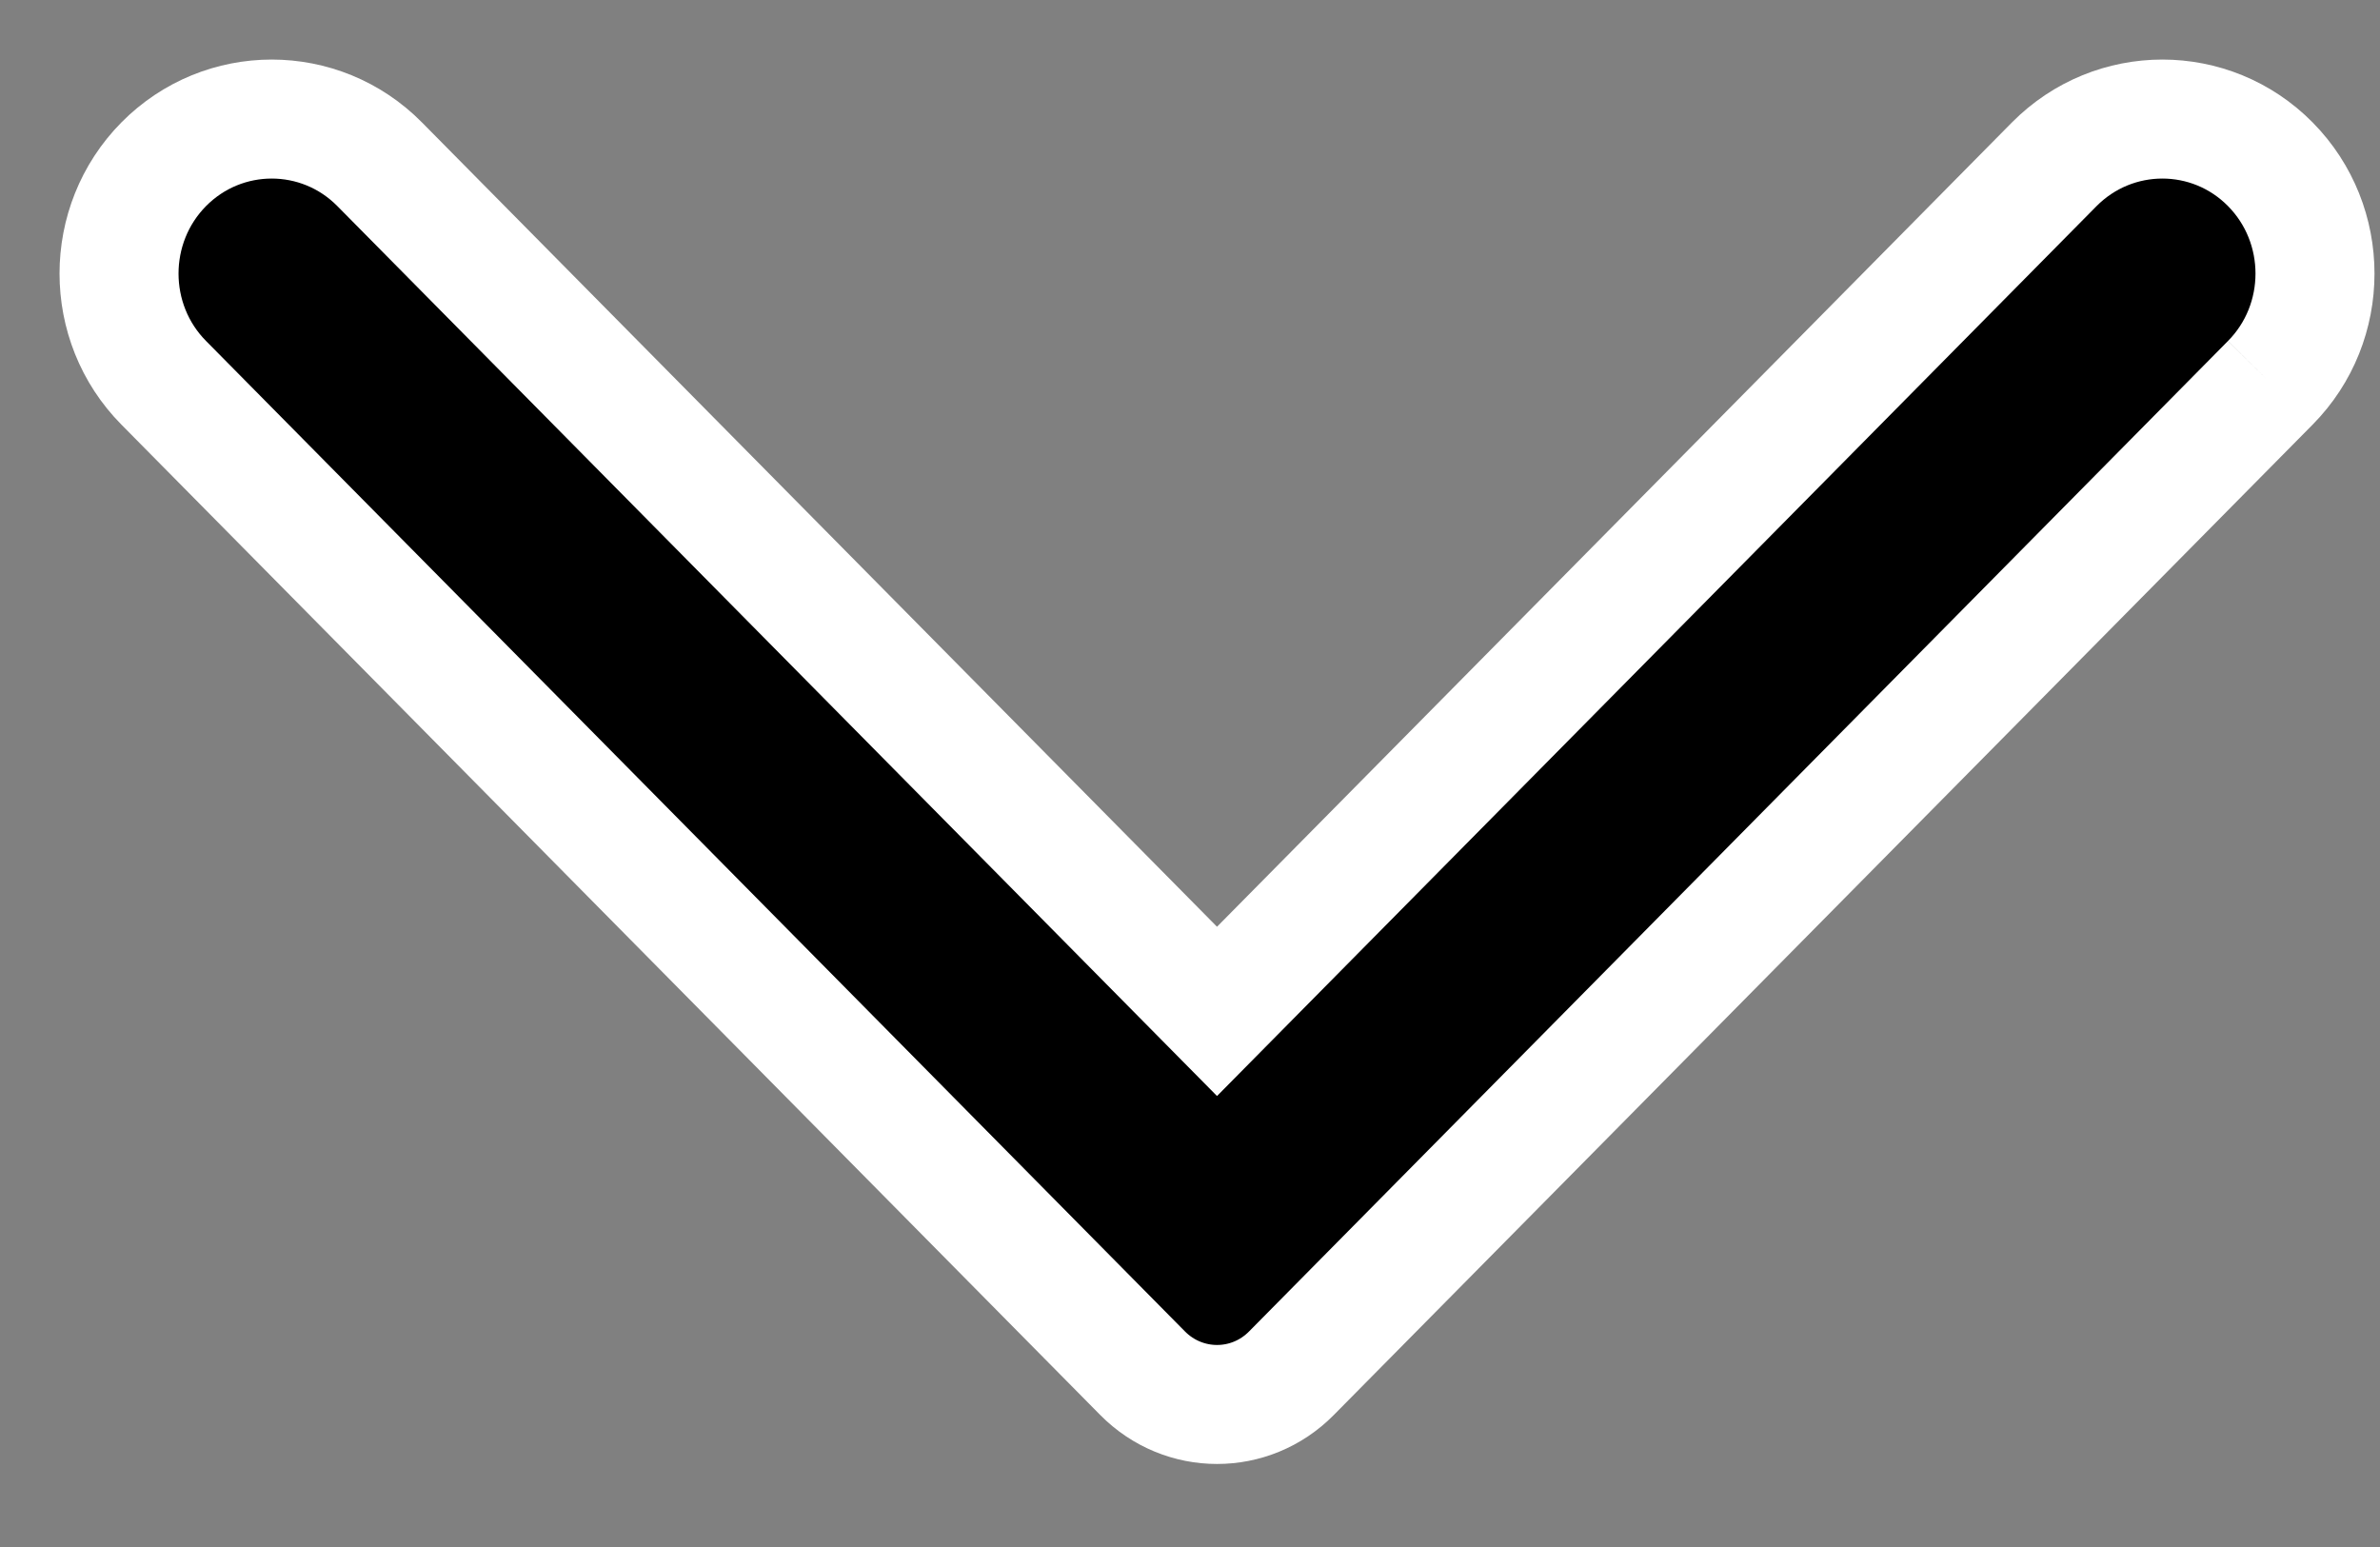 <svg width="20" height="13" viewBox="0 0 20 13" fill="none" xmlns="http://www.w3.org/2000/svg">
<rect x="0" y="0" width="20" height="13" fill="#808080" stroke="none"/>
<path fill-rule="evenodd" clip-rule="evenodd" d="M19.078 3.217L10.853 11.539C10.507 11.89 9.948 11.89 9.601 11.539L1.376 3.217C0.875 2.711 0.875 1.887 1.376 1.38C1.877 0.874 2.69 0.874 3.19 1.38L10.227 8.499L17.263 1.38C17.765 0.874 18.578 0.874 19.078 1.38C19.579 1.887 19.579 2.711 19.078 3.217Z" fill="black"/>
<path d="M19.078 3.217L10.853 11.539C10.507 11.89 9.948 11.89 9.601 11.539L1.376 3.217C0.875 2.711 0.875 1.887 1.376 1.38C1.877 0.874 2.69 0.874 3.19 1.38L10.227 8.499L17.263 1.38C17.765 0.874 18.578 0.874 19.078 1.38C19.579 1.887 19.579 2.711 19.078 3.217" stroke="white"/>
</svg>
